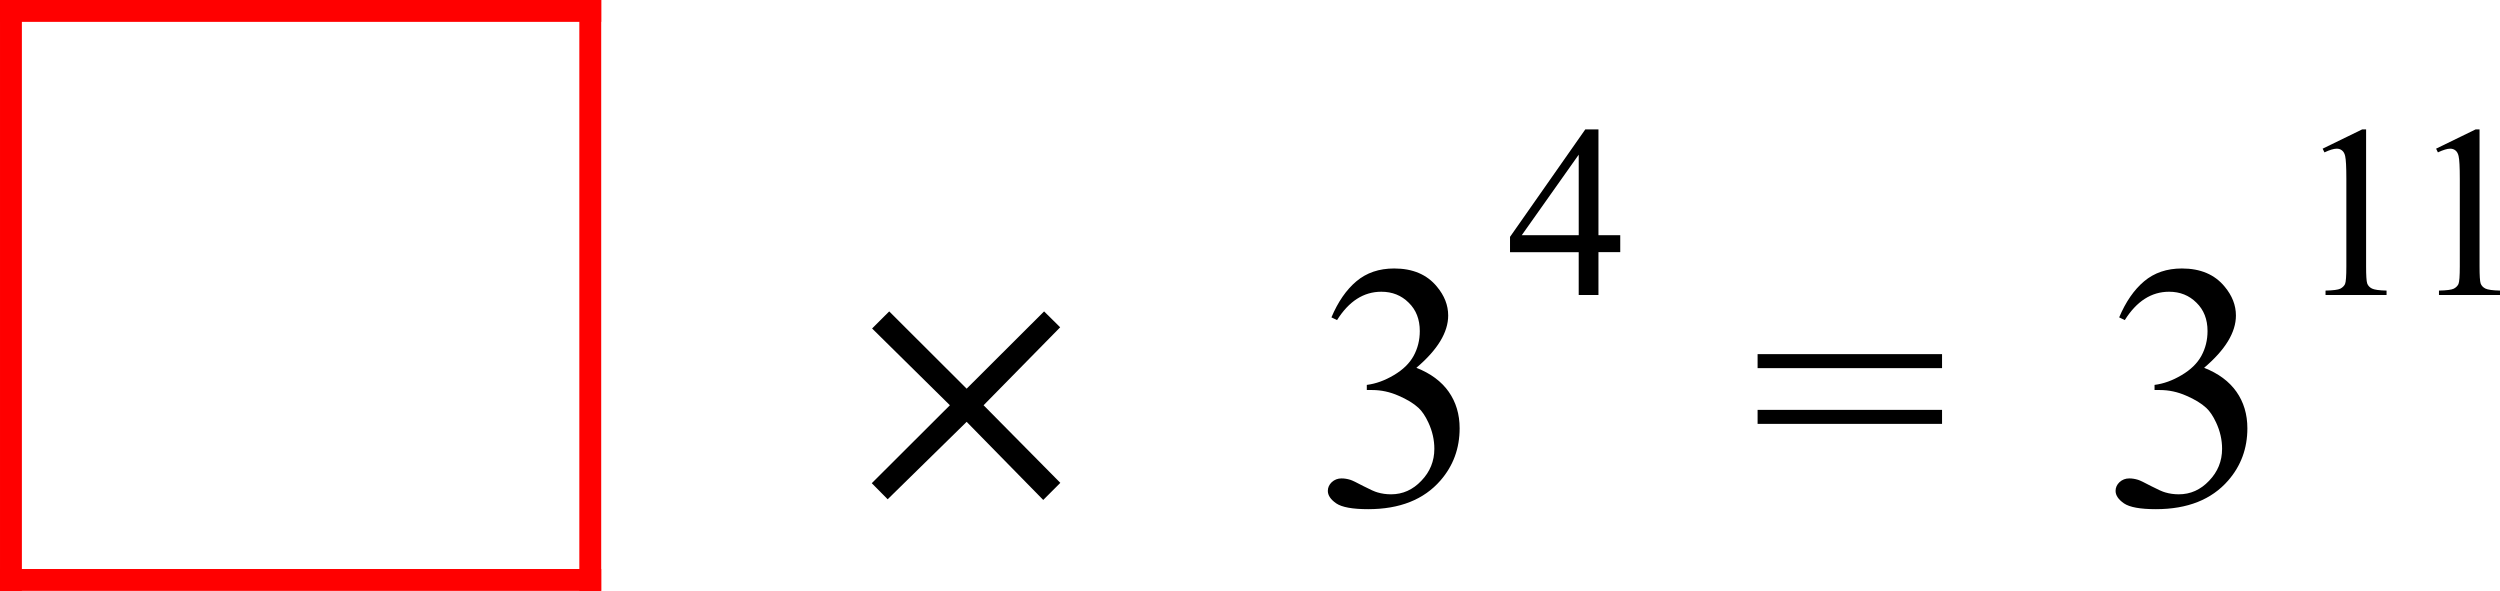 <svg width="114.25" height="27.003" viewBox="271 266 142.813 33.754" version="1.2" xmlns="http://www.w3.org/2000/svg"><g font-weight="400"><g style="fill-rule:evenodd"><path style="vector-effect:none" d="M280.583 274.772v32.504" transform="translate(-8.958 -8.147)" fill="none" stroke="red" stroke-width="1.25" stroke-linecap="square" stroke-linejoin="bevel" font-family="'Segoe UI'" font-size="1.667"/></g><g style="fill-rule:evenodd"><path style="vector-effect:none" d="M280.583 307.276h33.094" transform="translate(-8.958 -8.147)" fill="none" stroke="red" stroke-width="1.25" stroke-linecap="square" stroke-linejoin="bevel" font-family="'Segoe UI'" font-size="1.667"/></g><g style="fill-rule:evenodd"><path style="vector-effect:none" d="M313.677 307.276v-32.504" transform="translate(-8.958 -8.147)" fill="none" stroke="red" stroke-width="1.25" stroke-linecap="square" stroke-linejoin="bevel" font-family="'Segoe UI'" font-size="1.667"/></g><g style="fill-rule:evenodd"><path style="vector-effect:none" d="M313.677 274.772h-33.094" transform="translate(-8.958 -8.147)" fill="none" stroke="red" stroke-width="1.25" stroke-linecap="square" stroke-linejoin="bevel" font-family="'Segoe UI'" font-size="1.667"/></g><g style="fill-rule:evenodd"><path d="m8.145 18.297 4.384 4.433-.976.977-4.375-4.463-4.512 4.424-.908-.918 4.463-4.453-4.444-4.385.977-.976 4.424 4.414 4.424-4.414.918.908z" style="stroke:none" aria-label="×" transform="translate(319.042 270.853)" stroke="#000" stroke-width="1.25" stroke-linecap="square" stroke-linejoin="bevel" font-family="'Cambria Math'" font-size="20"/></g><g style="fill-rule:evenodd"><path d="M33.016 13.277q.566-1.338 1.425-2.06.87-.733 2.159-.733 1.591 0 2.441 1.036.645.771.645 1.65 0 1.445-1.817 2.988 1.22.479 1.846 1.367.625.89.625 2.09 0 1.719-1.094 2.979-1.426 1.64-4.13 1.64-1.339 0-1.827-.332-.478-.332-.478-.713 0-.283.224-.498.235-.214.557-.214.244 0 .498.078.166.049.752.361.586.303.81.361.362.108.772.108.996 0 1.728-.772.743-.771.743-1.826 0-.771-.342-1.504-.254-.547-.557-.83-.42-.39-1.152-.703-.733-.322-1.494-.322h-.313v-.293q.772-.098 1.543-.557.781-.459 1.133-1.103.351-.645.351-1.416 0-1.006-.634-1.621-.625-.625-1.563-.625-1.513 0-2.53 1.62z" style="stroke:none" aria-label="3" transform="translate(314.042 270.853)" stroke="#000" stroke-width="1.25" stroke-linecap="square" stroke-linejoin="bevel" font-family="'Times New Roman'" font-size="20"/></g><g style="fill-rule:evenodd"><path d="M49.515 8.582v.97H48.27V12h-1.128V9.553h-3.924v-.875l4.3-6.139h.752v6.043zm-2.372 0v-4.6l-3.254 4.6z" style="stroke:none" aria-label="4" transform="translate(314.042 270.853)" stroke="#000" stroke-width=".875" stroke-linecap="square" stroke-linejoin="bevel" font-family="'Times New Roman'" font-size="14"/></g><g style="fill-rule:evenodd"><path d="M57.361 15.377h10.537v.8H57.361zm0 3.184h10.537v.8H57.361z" style="stroke:none" aria-label="=" transform="translate(314.042 270.853)" stroke="#000" stroke-width="1.25" stroke-linecap="square" stroke-linejoin="bevel" font-family="'Times New Roman'" font-size="20"/></g><g style="fill-rule:evenodd"><path d="M78.016 13.277q.566-1.338 1.425-2.06.87-.733 2.159-.733 1.591 0 2.441 1.036.645.771.645 1.65 0 1.445-1.817 2.988 1.22.479 1.846 1.367.625.89.625 2.09 0 1.719-1.094 2.979-1.426 1.64-4.13 1.64-1.339 0-1.827-.332-.478-.332-.478-.713 0-.283.224-.498.235-.214.557-.214.244 0 .498.078.166.049.752.361.586.303.81.361.362.108.772.108.996 0 1.728-.772.743-.771.743-1.826 0-.771-.342-1.504-.254-.547-.557-.83-.42-.39-1.152-.703-.733-.322-1.494-.322h-.313v-.293q.772-.098 1.543-.557.781-.459 1.133-1.103.351-.645.351-1.416 0-1.006-.634-1.621-.625-.625-1.563-.625-1.513 0-2.53 1.62z" style="stroke:none" aria-label="3" transform="translate(314.042 270.853)" stroke="#000" stroke-width="1.25" stroke-linecap="square" stroke-linejoin="bevel" font-family="'Times New Roman'" font-size="20"/></g><g style="fill-rule:evenodd"><path d="m89.64 3.64 2.256-1.1h.226v7.826q0 .78.062.97.068.192.273.295.205.102.834.116V12h-3.486v-.253q.656-.014.847-.11.192-.102.267-.266.075-.17.075-1.005V5.362q0-1.011-.068-1.299-.048-.218-.178-.32-.123-.103-.3-.103-.254 0-.705.212zm6.481 0 2.256-1.1h.226v7.826q0 .78.061.97.068.192.273.295.206.102.834.116V12h-3.486v-.253q.656-.014.848-.11.191-.102.266-.266.076-.17.076-1.005V5.362q0-1.011-.069-1.299-.048-.218-.177-.32-.124-.103-.301-.103-.253 0-.704.212z" style="stroke:none" aria-label="11" transform="translate(314.042 270.853)" stroke="#000" stroke-width=".875" stroke-linecap="square" stroke-linejoin="bevel" font-family="'Times New Roman'" font-size="14"/></g></g></svg>